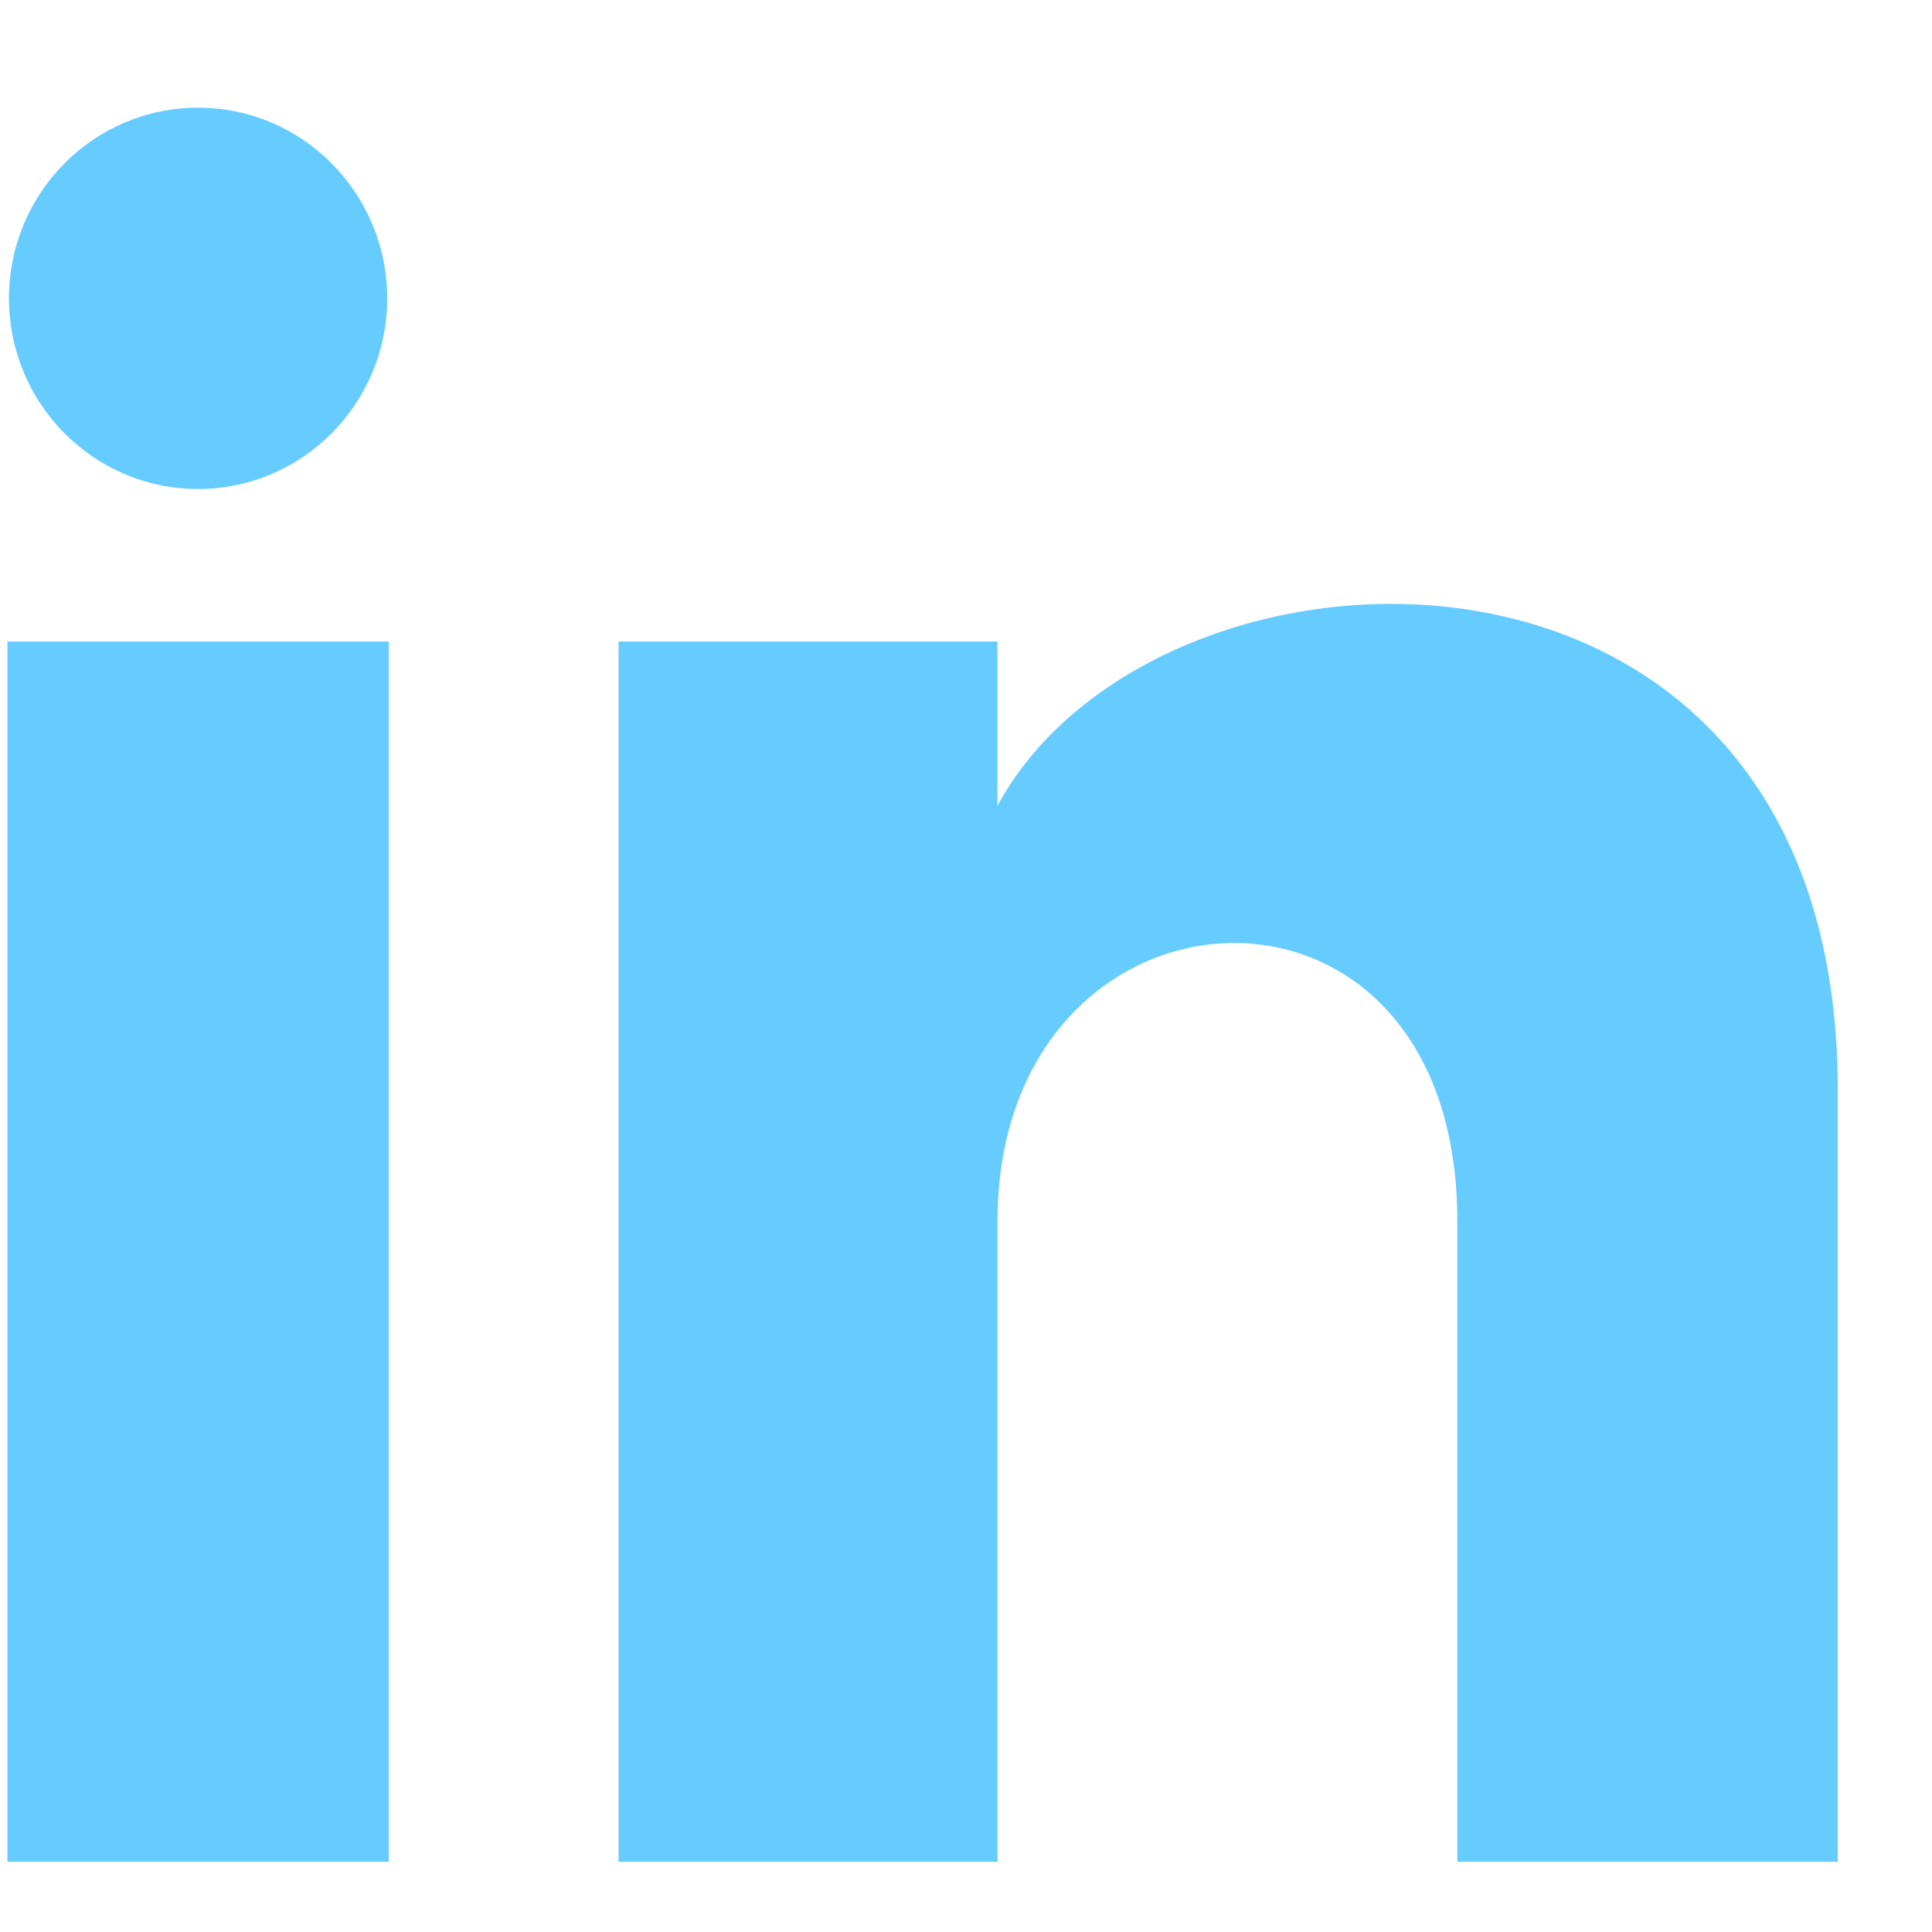 <svg width="19" height="19" viewBox="0 0 19 19" fill="none" xmlns="http://www.w3.org/2000/svg">
<g clip-path="url(#clip0_14046_114)">
<path d="M3.808 2.934C3.808 3.969 2.975 4.809 1.948 4.809C0.92 4.809 0.088 3.969 0.088 2.934C0.088 1.899 0.92 1.059 1.948 1.059C2.975 1.059 3.808 1.899 3.808 2.934ZM3.823 6.309H0.073V18.309H3.823V6.309ZM9.809 6.309H6.083V18.309H9.81V12.009C9.81 8.507 14.332 8.22 14.332 12.009V18.309H18.073V10.71C18.073 4.8 11.381 5.016 9.809 7.925V6.309Z" fill="#66CCFF"/>
</g>
<defs>
<clipPath id="clip0_14046_114">
<rect width="18" height="18" fill="white" transform="translate(0.073 0.309)"/>
</clipPath>
</defs>
</svg>

